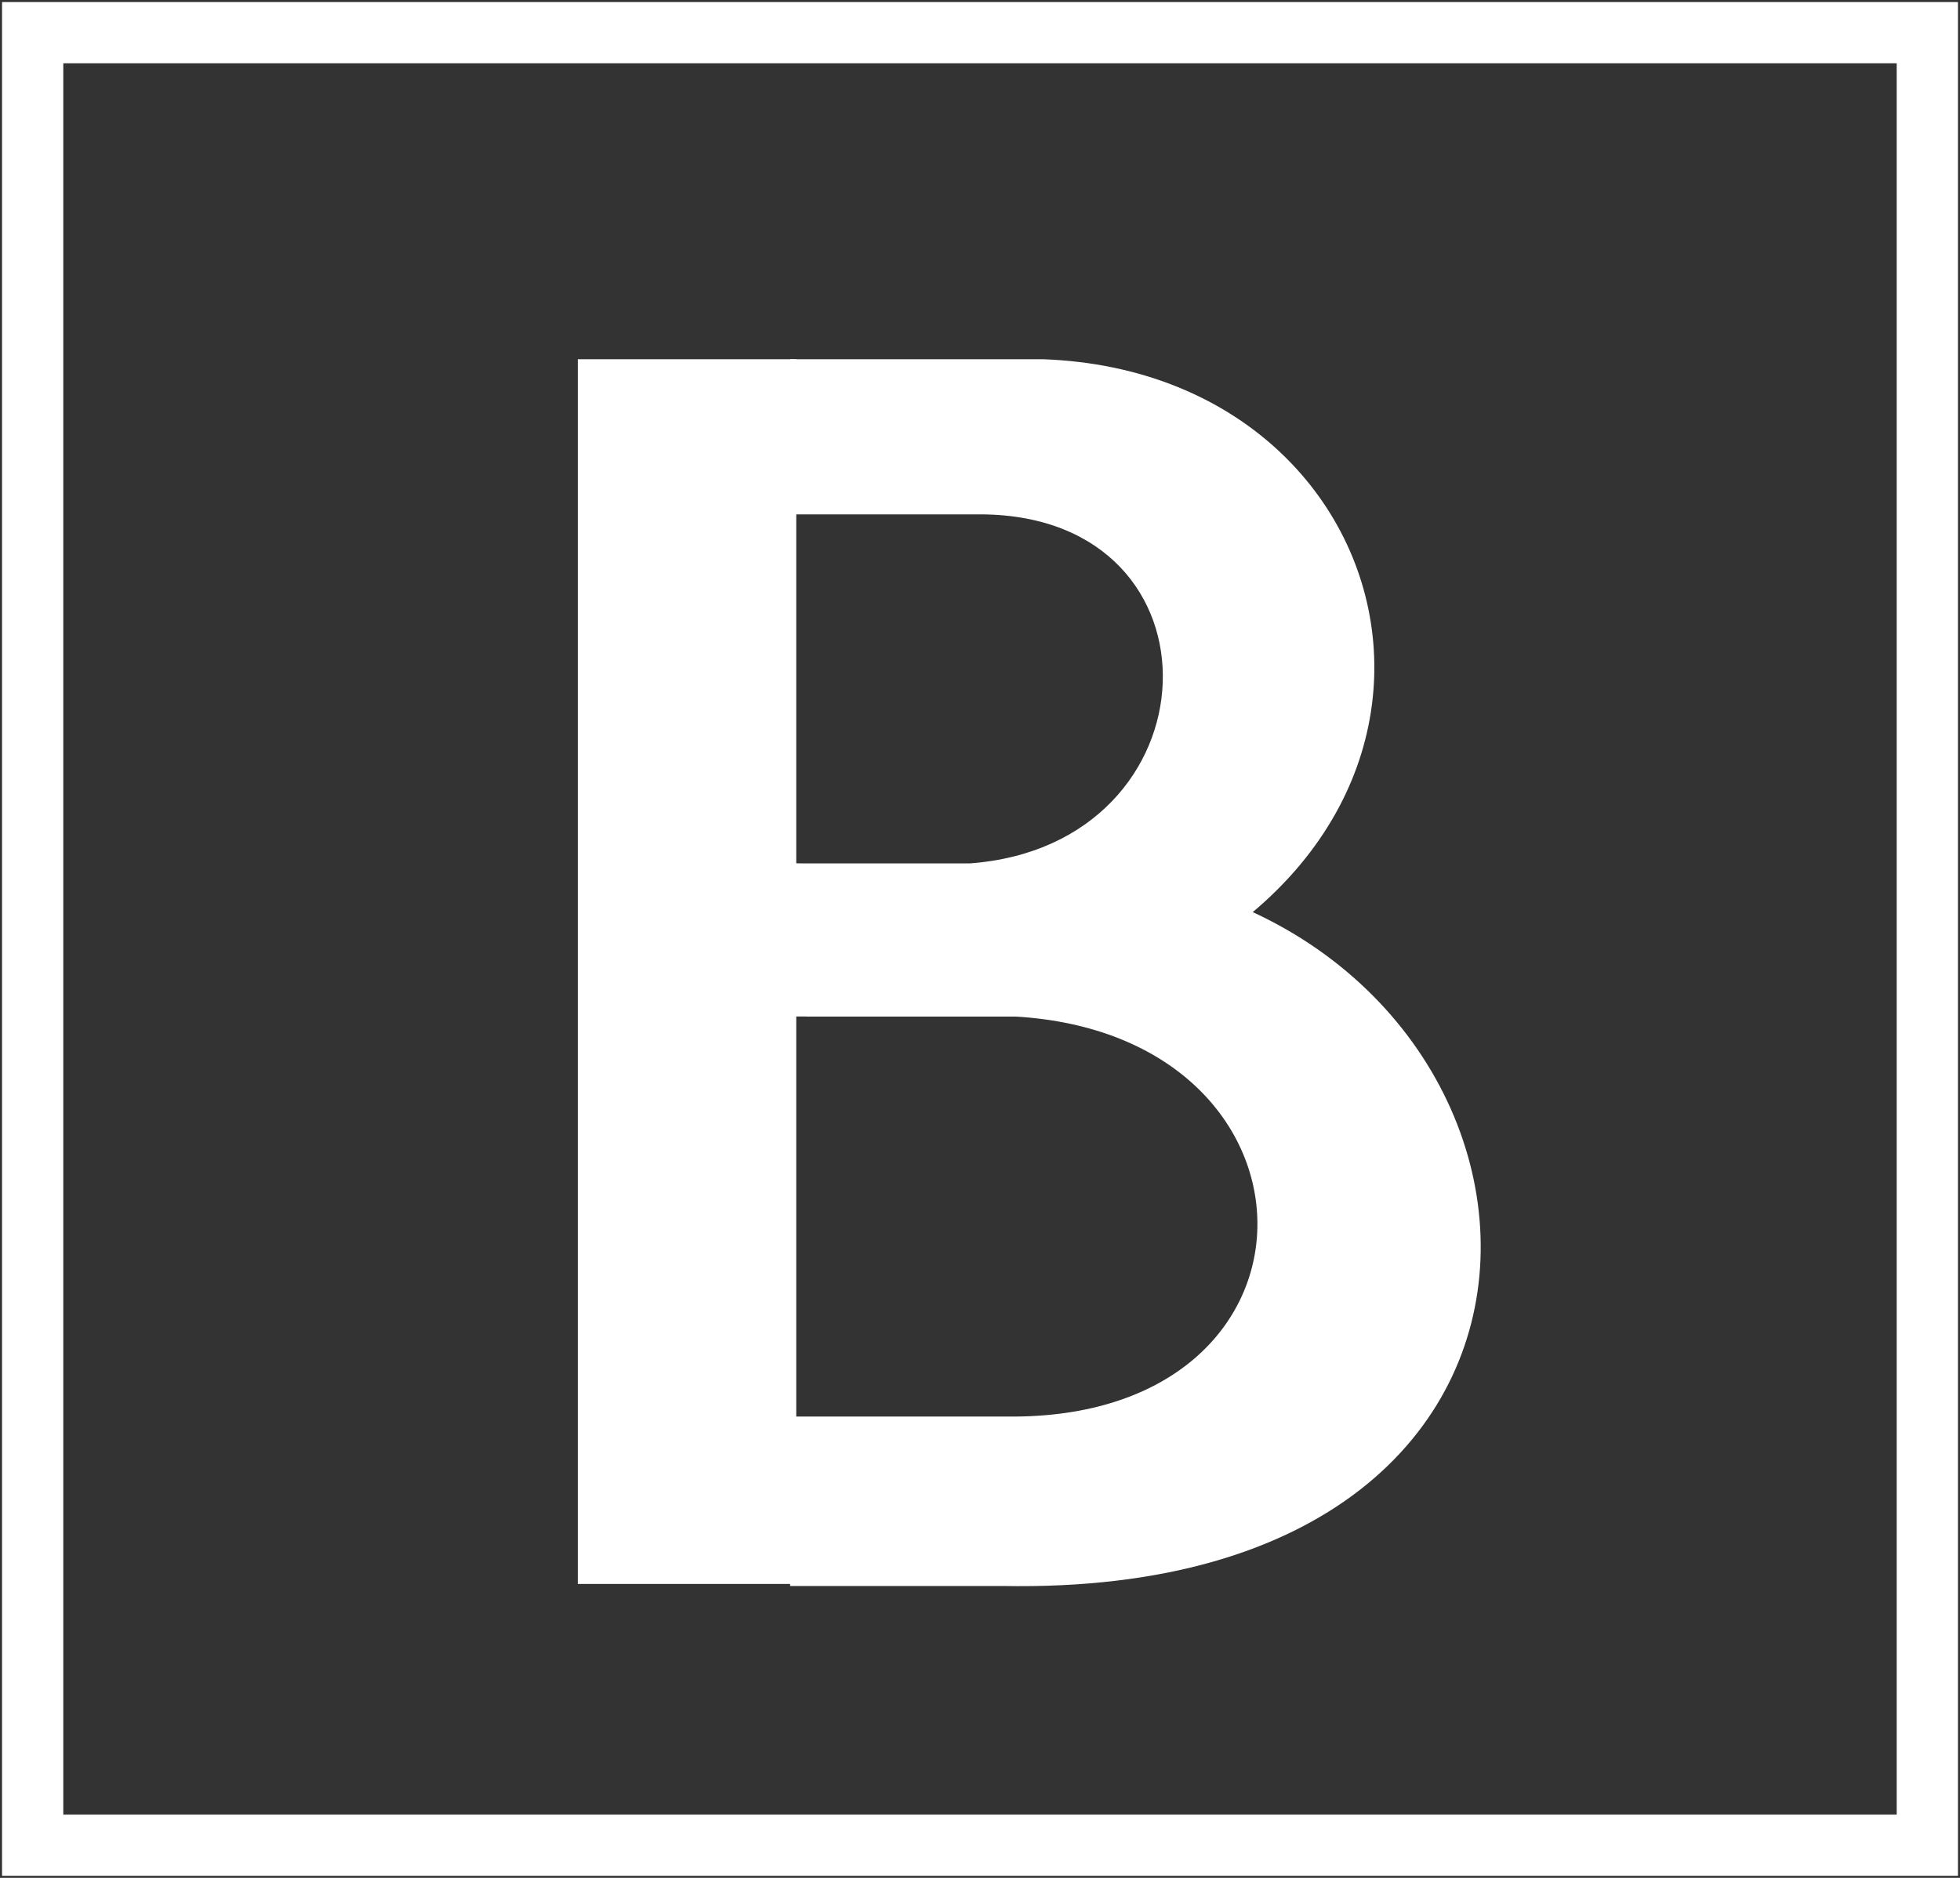 <?xml version="1.0" encoding="utf-8"?>
<!-- Generator: Adobe Illustrator 21.1.0, SVG Export Plug-In . SVG Version: 6.00 Build 0)  -->
<svg version="1.1" id="Layer_1" xmlns="http://www.w3.org/2000/svg" xmlns:xlink="http://www.w3.org/1999/xlink" x="0px" y="0px"
	 viewBox="0 0 96 92" style="enable-background:new 0 0 96 92;" xml:space="preserve">
<rect x="0" y="0" width="96" height="92" fill="#333333" stroke="none"/>
<style type="text/css">
	.st0{display:none;}
	.st1{display:inline;fill:#686363;}
	.st2{fill:none;stroke:#FFFFFF;stroke-width:3;stroke-miterlimit:10;}
	.st3{fill:#FFFFFF;}
</style>
<g id="fon" class="st0">
	<polygon class="st1" points="96,92 0,92.6 0,0.6 96,0 	"/>
</g>
<g id="рамка">
	<path class="st2" d="M1.6,1.6v88.8h92.8V1.6H1.6z"/>
</g>
<g id="vk">
	<g>
		<rect x="28.3" y="17.6" class="st3" width="10.7" height="60"/>
		<path class="st3" d="M39.5,49.8l-0.8-7.5h8.8c12.2-0.9,12.8-17,0.6-17.1h-9.4v-7.6h12.4c19.1,0.7,24,25.6,0,32.2H39.5z"/>
		<path class="st3" d="M38.7,42.3v7.5h11c15.7,0.9,16,19.5,0,19.6h-11v8.3h10.4c31.8,0.6,28.7-31.6,5.8-34.9L38.7,42.3z"/>
	</g>
</g>
</svg>
